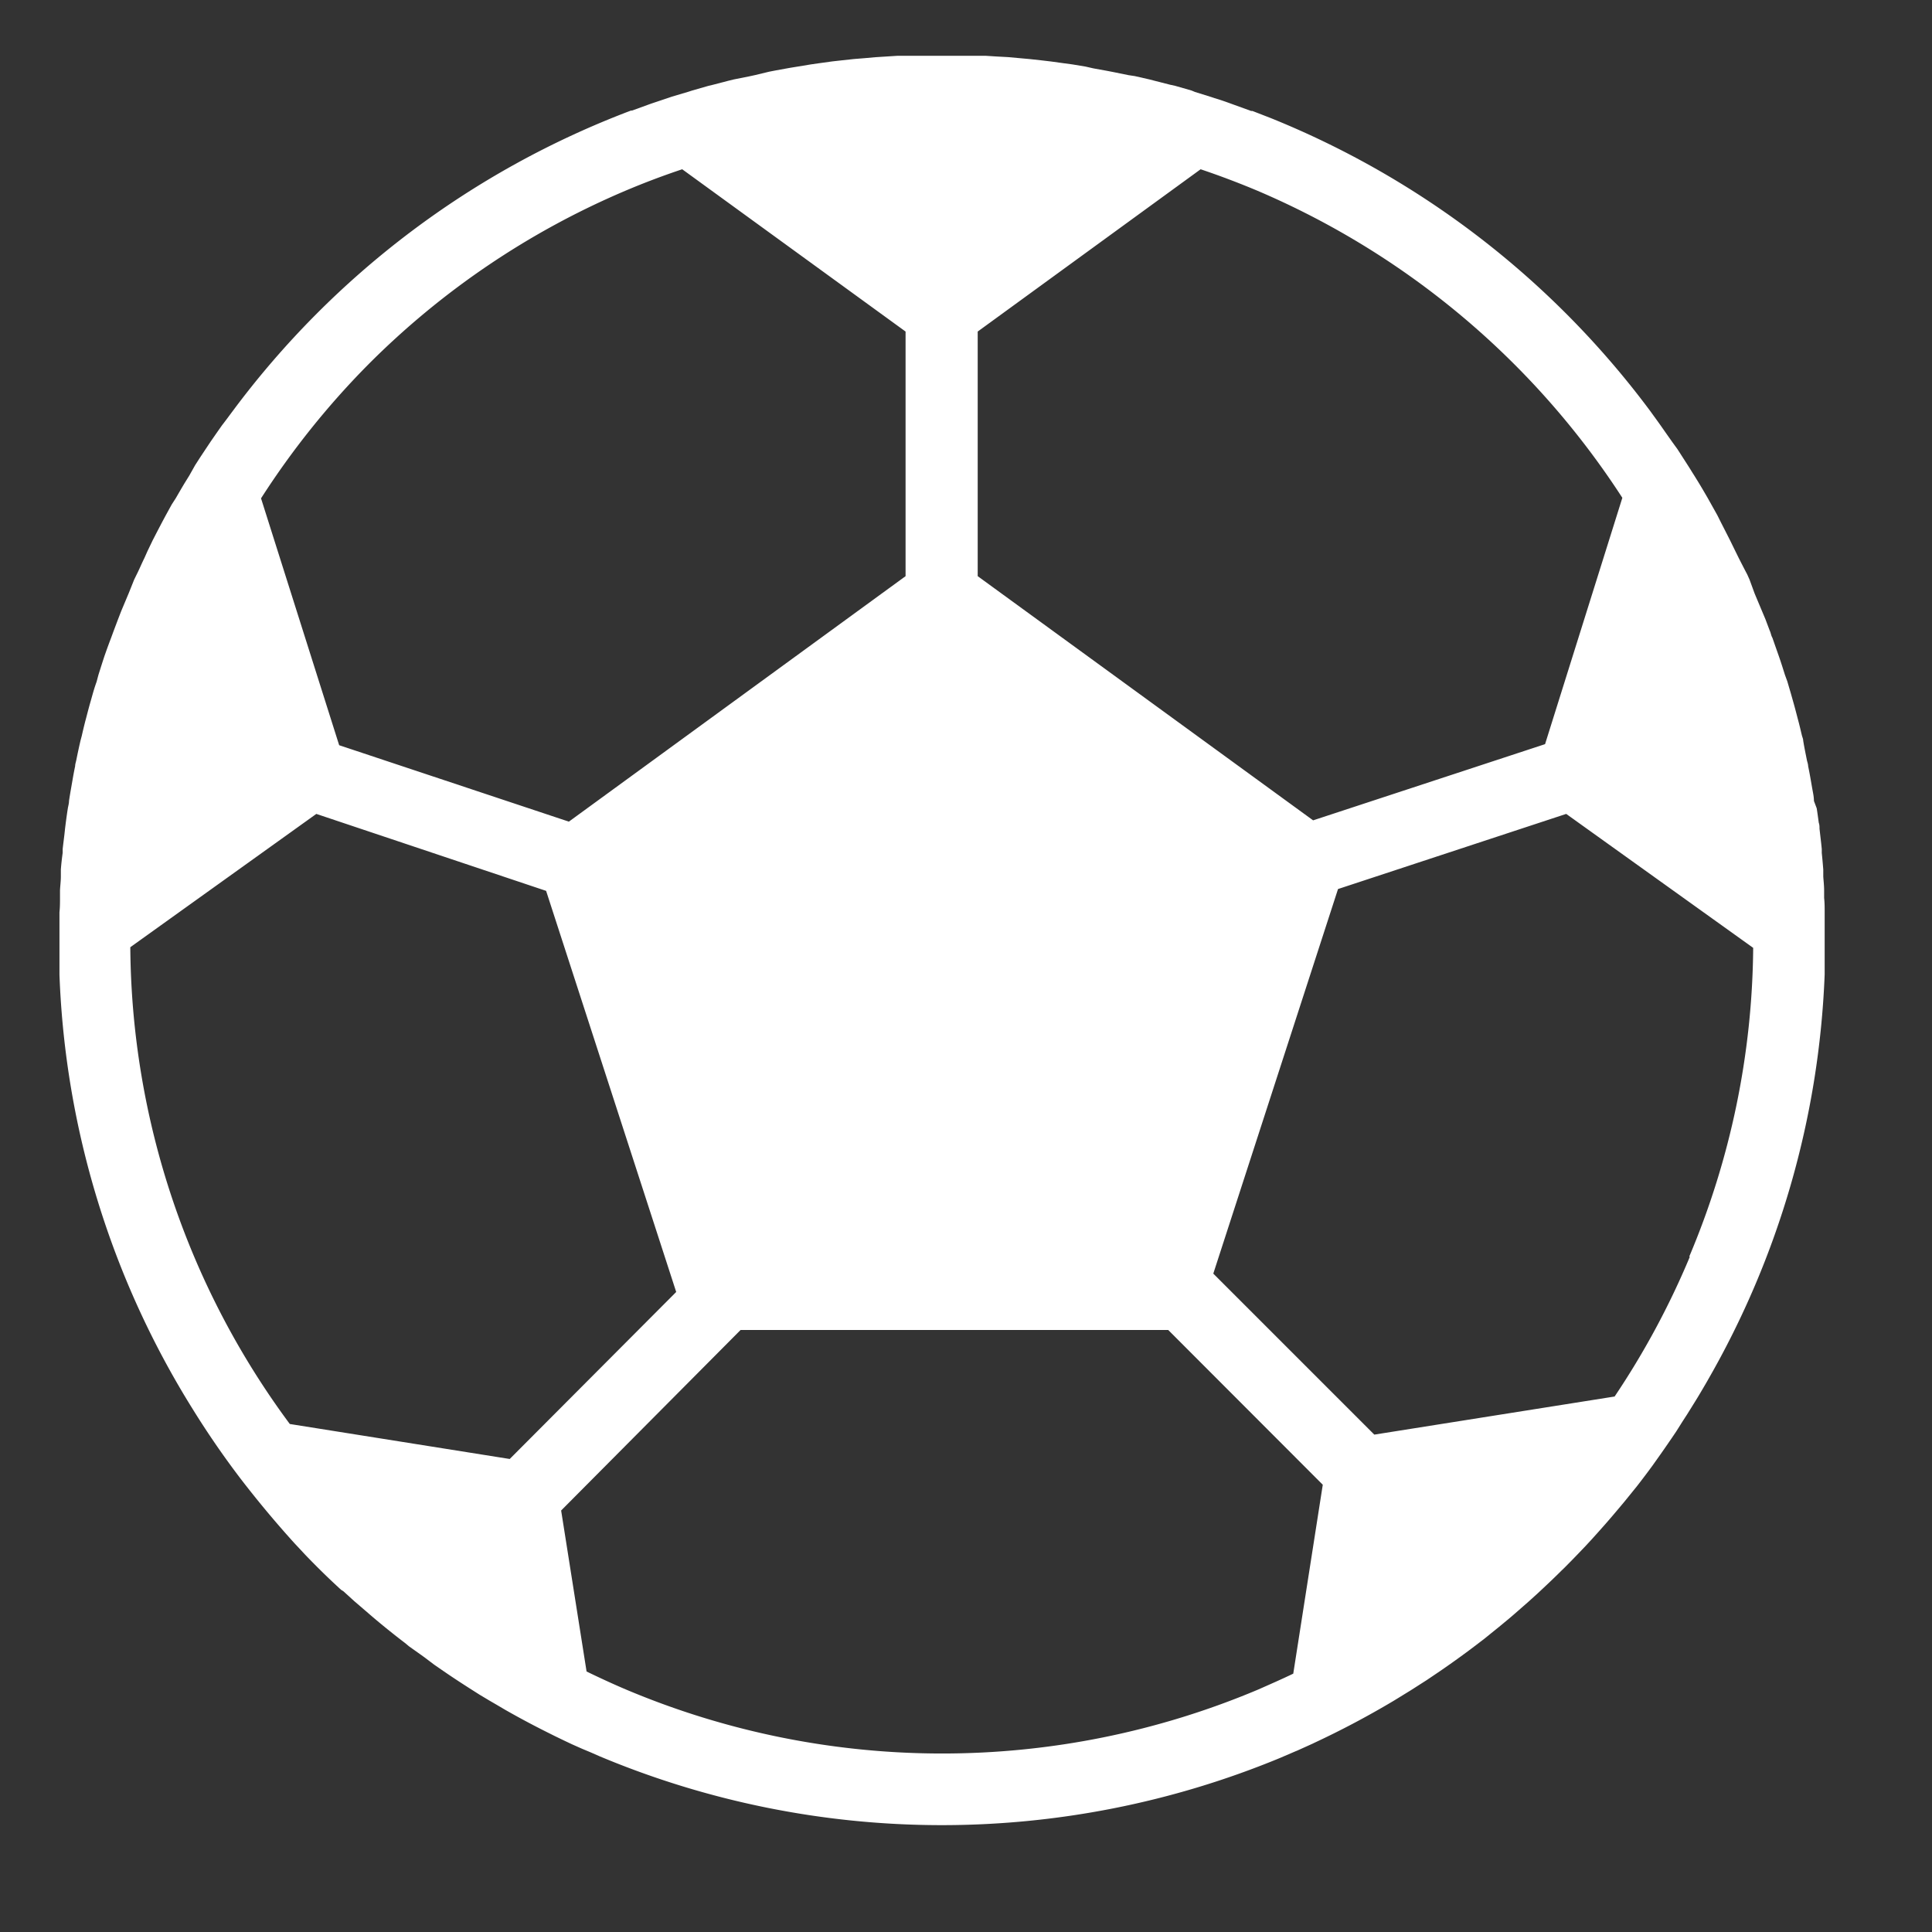 <svg xmlns="http://www.w3.org/2000/svg" width="18" height="18" viewBox="0 0 18 18">
  <rect x="0" y="0" width="18" height="18" fill="#333333" stroke="none"/>
  <defs>
    <style>
      .cls-1 {
        fill-rule: evenodd;
        fill:#fff;
      }
    </style>
  </defs>
  <path id="ic-1" class="cls-1" d="M17,8.562c0-.02,0-0.041,0-0.061,0-.046,0-0.09-0.005-0.135,0-.023,0-0.046,0-0.069,0-.044-0.005-0.087-0.008-0.13,0-.022,0-0.044,0-0.065q-0.006-.078-0.014-0.156c0-.012,0-0.024,0-0.036-0.006-.063-0.014-0.126-0.021-0.189,0-.019,0-0.037-0.007-0.056-0.006-.045-0.012-0.089-0.019-0.134L16.9,7.462C16.9,7.421,16.89,7.38,16.883,7.339l-0.012-.069Q16.859,7.2,16.846,7.138c0-.018-0.007-0.036-0.011-0.053C16.823,7.024,16.81,6.963,16.8,6.9c0-.016-0.008-0.032-0.012-0.048-0.011-.045-0.021-0.09-0.033-0.134l-0.018-.069c-0.01-.038-0.02-0.076-0.031-0.114l-0.02-.071c-0.011-.038-0.023-0.078-0.034-0.116L16.63,6.288c-0.018-.057-0.036-0.115-0.056-0.172l-0.013-.037c-0.016-.046-0.032-0.091-0.048-0.137C16.5,5.92,16.5,5.9,16.488,5.875l-0.04-.106L16.419,5.7l-0.042-.1-0.029-.069L16.3,5.4l-0.021-.047C16.251,5.3,16.226,5.251,16.2,5.2l-0.032-.065-0.049-.1-0.036-.071L16.035,4.87,16,4.8l-0.056-.1-0.033-.059c-0.029-.05-0.058-0.1-0.088-0.149l-0.037-.06c-0.02-.031-0.039-0.063-0.059-0.094l-0.043-.067-0.056-.087L15.58,4.118,15.518,4.03l-0.042-.06c-0.033-.047-0.067-0.093-0.1-0.139h0A8.257,8.257,0,0,0,11.839,1.1h0l-0.17-.066-0.012,0-0.163-.059-0.022-.008c-0.052-.019-0.1-0.036-0.157-0.053l-0.03-.01-0.151-.047L11.1,0.843,10.95,0.8,10.9,0.789l-0.141-.036L10.709,0.74l-0.136-.031L10.513,0.7l-0.132-.027-0.067-.013-0.127-.023L10.112,0.62,9.991,0.6,9.909,0.589,9.793,0.573,9.7,0.562l-0.11-.012-0.1-.009-0.1-.009L9.279,0.526,9.186,0.52l-0.131,0-0.075,0c-0.069,0-.138,0-0.208,0l-0.207,0-0.075,0-0.131,0-0.093.006-0.111.007-0.1.009-0.1.008-0.11.012-0.09.01-0.116.016L7.555,0.6,7.434,0.62l-0.074.012-0.127.023-0.067.013L7.033,0.7l-0.06.013L6.837,0.74l-0.053.013-0.142.037L6.6,0.8,6.45,0.843l-0.037.012L6.261,0.9l-0.029.01-0.158.053-0.02.007-0.165.06-0.01,0a8.256,8.256,0,0,0-3.711,2.8c-0.033.044-.065,0.088-0.1,0.133l-0.045.064-0.059.085-0.046.069-0.055.083-0.045.07L1.764,4.43l-0.039.063c-0.03.049-.059,0.1-0.087,0.148L1.6,4.7l-0.055.1-0.038.071-0.048.092-0.037.072-0.048.1L1.345,5.2C1.32,5.25,1.3,5.3,1.272,5.355L1.25,5.4,1.2,5.525l-0.029.069-0.042.1L1.1,5.769l-0.04.106-0.025.068Q1.009,6.011.985,6.079l-0.013.037C0.953,6.174.935,6.231,0.917,6.288L0.9,6.352C0.886,6.39.874,6.429,0.863,6.468l-0.02.071C0.832,6.577.822,6.615,0.812,6.653,0.806,6.676.8,6.7,0.794,6.721,0.783,6.765.772,6.81,0.762,6.855L0.75,6.9c-0.014.06-.027,0.121-0.039,0.181C0.707,7.1.7,7.12,0.7,7.138Q0.687,7.2.675,7.271l-0.012.069c-0.007.04-.014,0.081-0.02,0.122,0,0.023-.007.046-0.011,0.069C0.625,7.575.619,7.619,0.613,7.664L0.606,7.72C0.6,7.783.591,7.846,0.584,7.909c0,0.012,0,.024,0,0.036Q0.573,8.023.567,8.1c0,0.022,0,.044,0,0.065,0,0.044-.006.087-0.008,0.13,0,0.023,0,.046,0,0.069,0,0.045,0,.09-0.005.135,0,0.021,0,.041,0,0.061,0,0.065,0,.13,0,0.2s0,0.117,0,.175c0,0.026,0,.053,0,0.079s0,0.044,0,.067a8.213,8.213,0,0,0,1.24,4.045h0Q2,13.459,2.238,13.772l0,0q0.237,0.309.5,0.6l0.012,0.013,0.1,0.107,0,0c0.106,0.11.215,0.217,0.328,0.32L3.2,14.826l0.1,0.091,0.028,0.024,0.1,0.086,0.023,0.02q0.16,0.137.327,0.264L3.81,15.338l0.1,0.071,0.046,0.033L4.046,15.51l0.045,0.031c0.106,0.074.213,0.144,0.322,0.213l0.055,0.035L4.56,15.844,4.622,15.88l0.09,0.053,0.064,0.036q0.158,0.088.32,0.169l0.072,0.036,0.089,0.043,0.074,0.035,0.09,0.04L5.5,16.325l0.089,0.039h0a8.244,8.244,0,0,0,6.333.016h0l0.149-.064,0.015-.006,0.144-.065,0.012-.006a8.259,8.259,0,0,0,.734-0.388l0.015-.009,0.127-.078,0.026-.016,0.122-.078,0.025-.016,0.123-.083,0,0q0.2-.137.389-0.283l0.02-.015,0.1-.081,0.041-.033,0.093-.077,0.047-.04,0.088-.077,0.048-.042,0.086-.078,0.045-.042c0.061-.057.122-0.115,0.181-0.174l0.025-.024,0.071-.072,0.058-.06,0.066-.069,0.061-.066,0.062-.069,0.063-.071,0.058-.067,0.066-.078,0.052-.062,0.081-.1,0.034-.042c0.037-.047.073-0.095,0.109-0.143l0.039-.053,0.071-.1,0.042-.06,0.064-.093,0.042-.062,0.063-.1,0.039-.06,0.066-.106,0.032-.052q0.047-.078.093-0.158l0,0h0A8.214,8.214,0,0,0,17,9.078c0-.022,0-0.044,0-0.067s0-.053,0-0.079c0-.058,0-0.116,0-0.175S17,8.627,17,8.562ZM9.109,3.089l2.077-1.512q0.267,0.09.529,0.2a7.6,7.6,0,0,1,3.4,2.861L14.395,6.933l-2.161.71L9.109,5.368V3.089ZM3.427,3.4a7.537,7.537,0,0,1,2.4-1.623q0.262-.111.529-0.2L8.437,3.089V5.368L5.3,7.655l-2.14-.712-0.728-2.3A7.61,7.61,0,0,1,3.427,3.4ZM4.749,13.593L2.7,13.267A7.543,7.543,0,0,1,1.214,8.825L2.947,7.583,5.088,8.3,6.3,12.037Zm7.3,2c-0.108.052-.218,0.1-0.329,0.149a7.573,7.573,0,0,1-5.885,0c-0.125-.053-0.248-0.11-0.37-0.169l-0.237-1.5L6.9,12.391h3.984l1.44,1.442Zm3.694-3.882a7.552,7.552,0,0,1-.7,1.3l-2.239.355-1.5-1.5,1.162-3.583,2.126-.7,1.742,1.248A7.535,7.535,0,0,1,15.739,11.706Z"/>
</svg>
